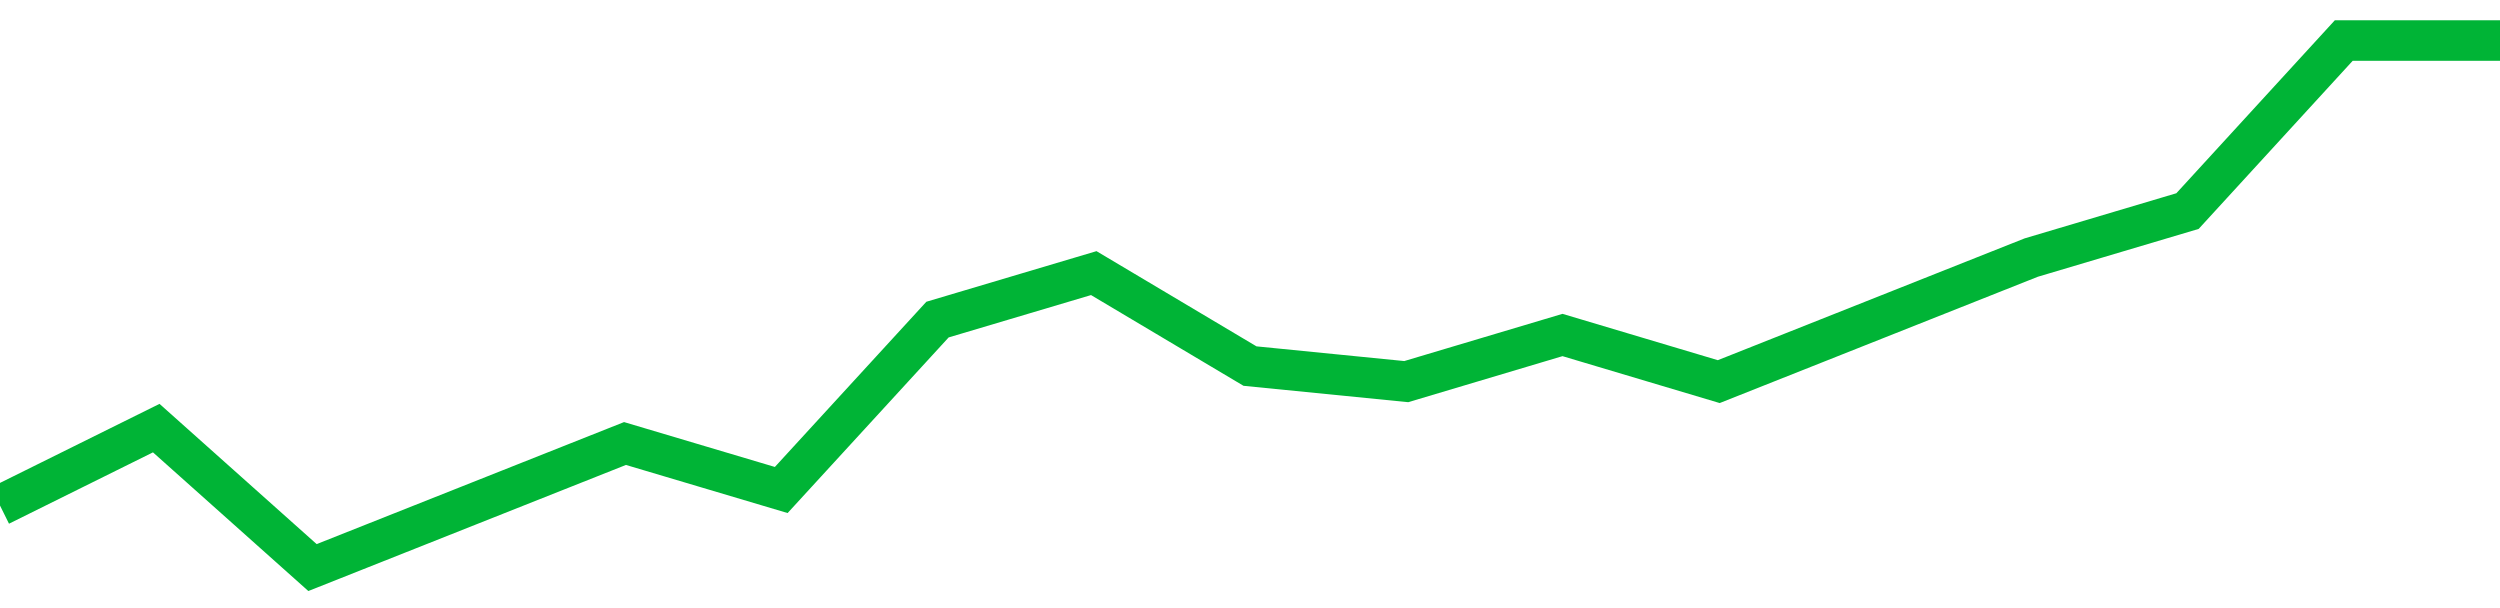 <!-- Generated with https://github.com/jxxe/sparkline/ --><svg viewBox="0 0 185 45" class="sparkline" xmlns="http://www.w3.org/2000/svg"><path class="sparkline--fill" d="M 0 37.41 L 0 37.41 L 11.562 31.68 L 23.125 42 L 34.688 37.41 L 46.25 32.82 L 57.812 36.26 L 69.375 23.65 L 80.938 20.21 L 92.5 27.09 L 104.062 28.24 L 115.625 24.79 L 127.188 28.24 L 138.75 23.65 L 150.312 19.06 L 161.875 15.62 L 173.438 3 L 185 3 V 45 L 0 45 Z" stroke="none" fill="none" ></path><path class="sparkline--line" d="M 0 37.41 L 0 37.41 L 11.562 31.68 L 23.125 42 L 34.688 37.41 L 46.25 32.82 L 57.812 36.26 L 69.375 23.65 L 80.938 20.21 L 92.5 27.09 L 104.062 28.24 L 115.625 24.79 L 127.188 28.24 L 138.75 23.65 L 150.312 19.06 L 161.875 15.62 L 173.438 3 L 185 3" fill="none" stroke-width="3" stroke="#00B436" ></path></svg>